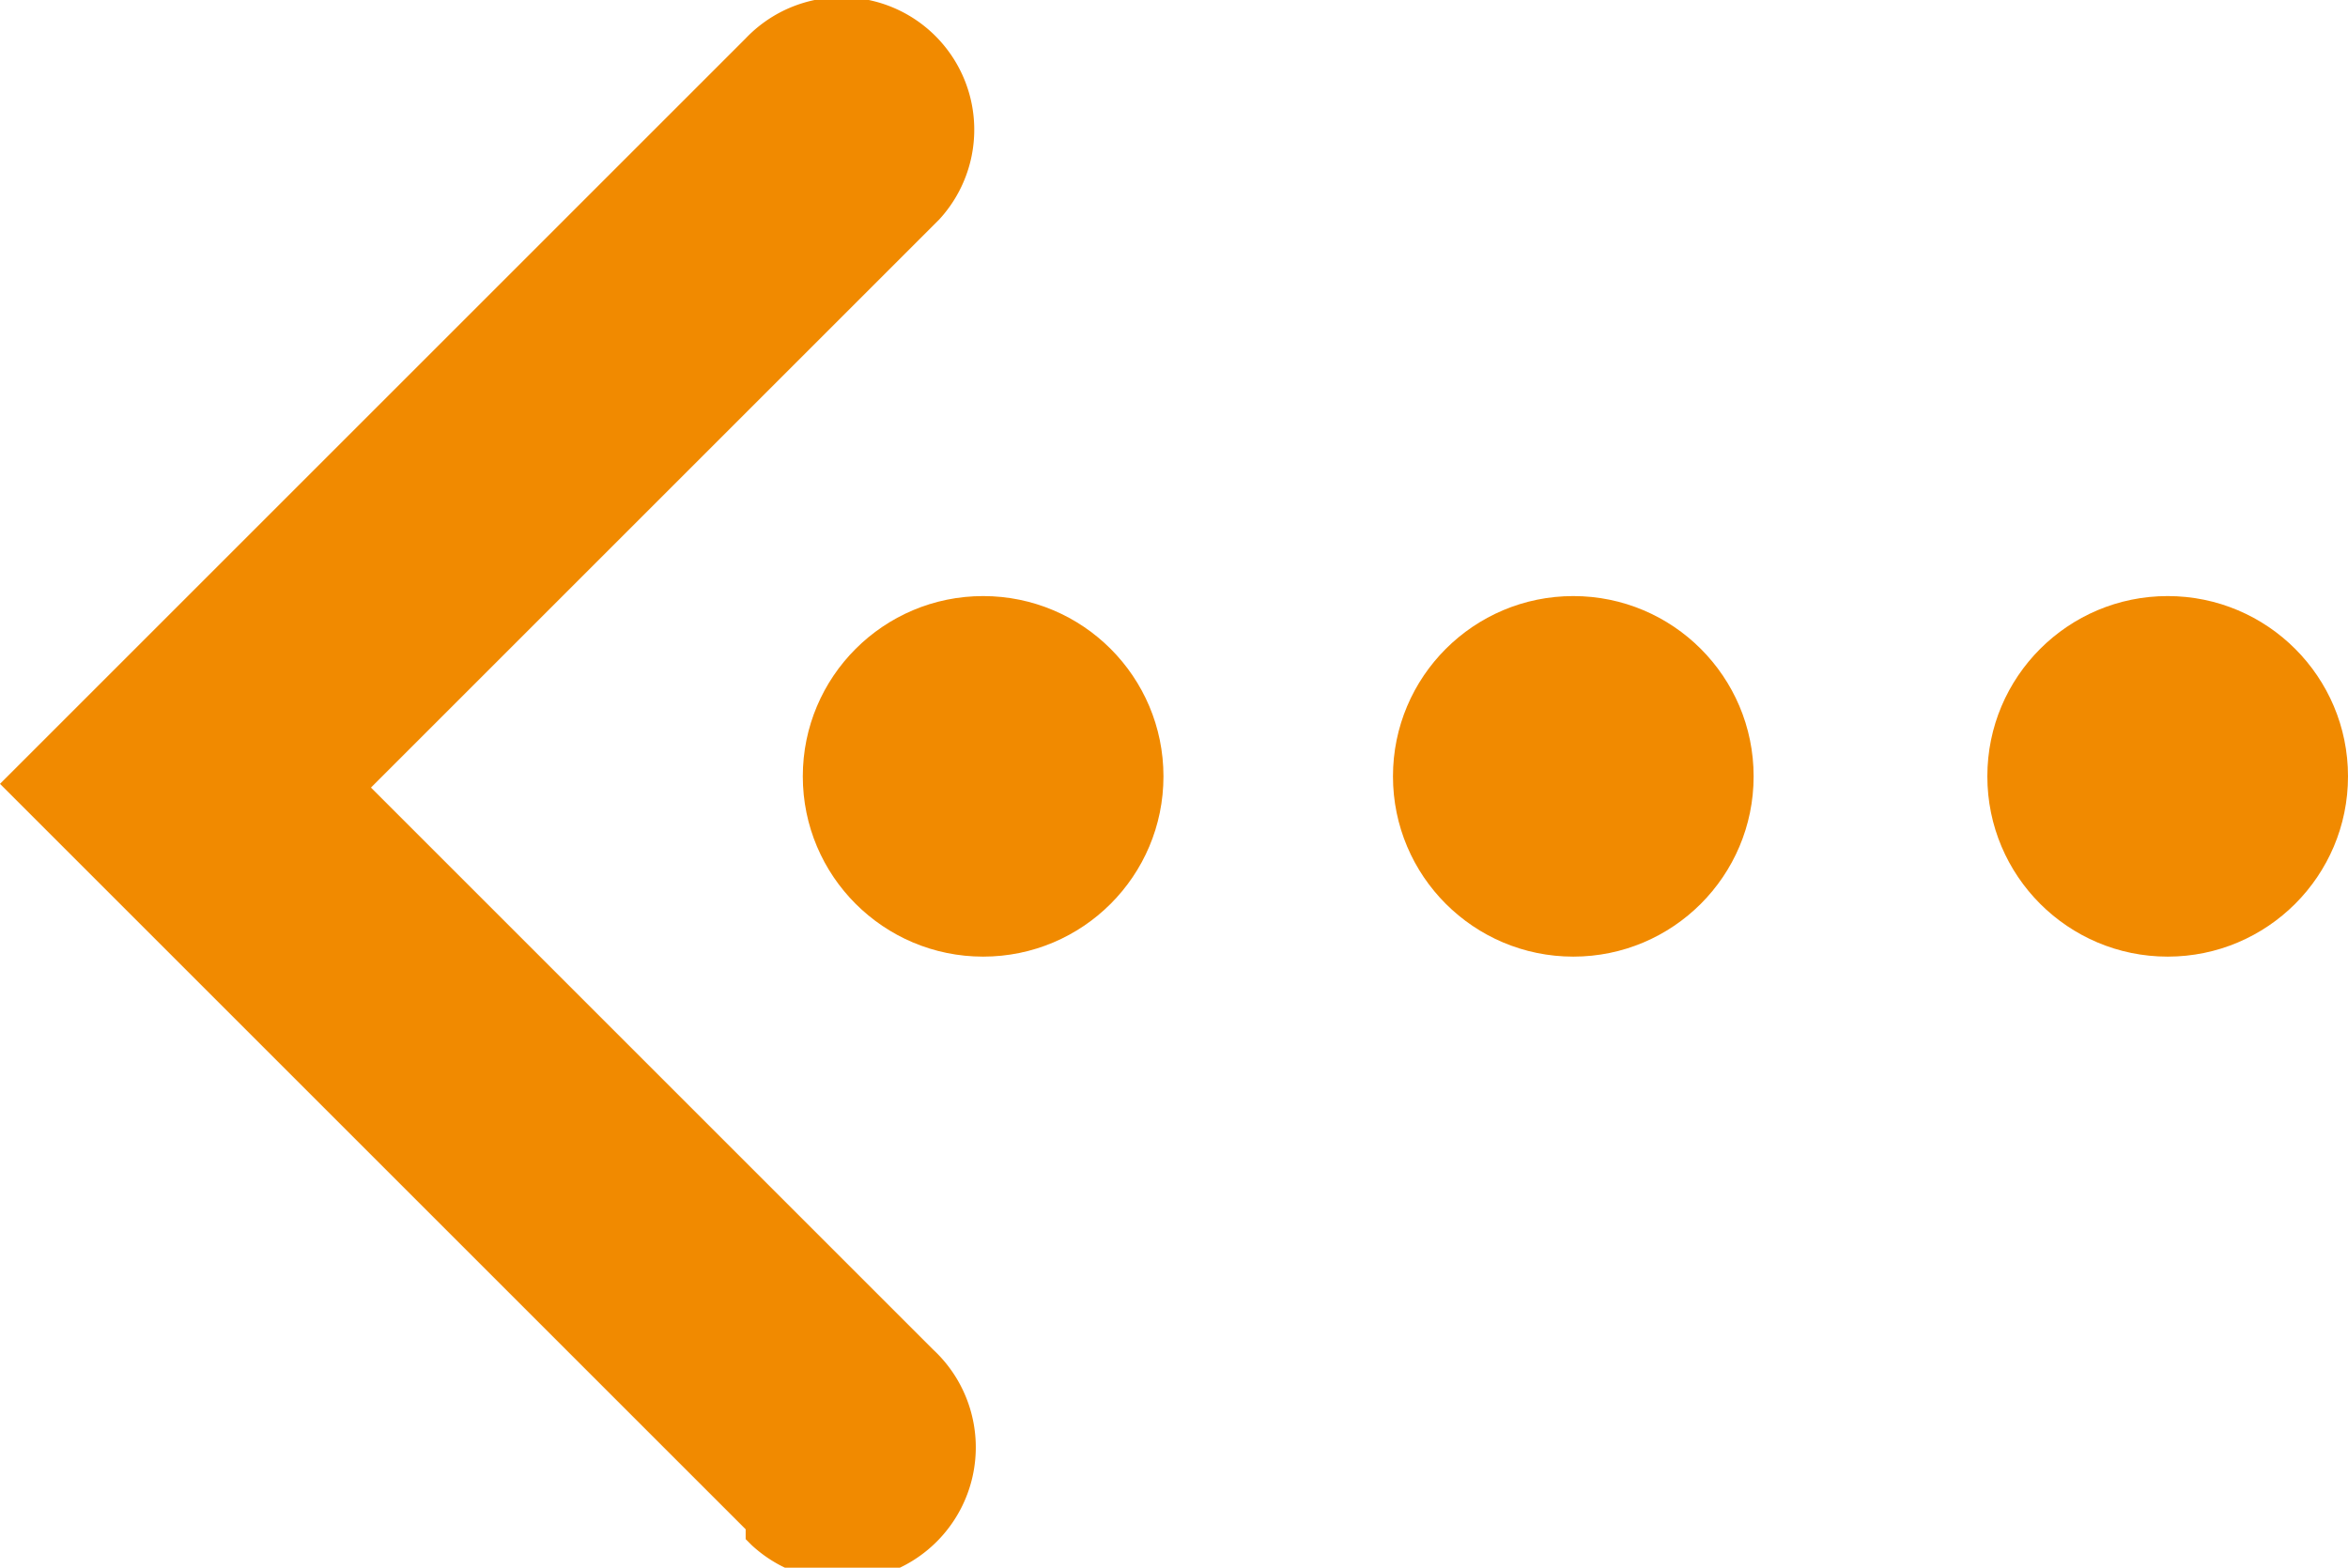 <svg id="Capa_1" data-name="Capa 1" xmlns="http://www.w3.org/2000/svg" viewBox="0 0 50.13 33.48"><defs><style>.cls-1{fill:#f18a00;}</style></defs><path class="cls-1" d="M15.92,32.66,0,16.74,15.92.82a2.83,2.83,0,0,1,4.13,3.87l-.13.13-12,12,12,12A2.83,2.83,0,1,1,16.05,33l-.13-.13Z"/><circle class="cls-1" cx="33.59" cy="16.58" r="3.85"/><circle class="cls-1" cx="20.99" cy="16.58" r="3.85"/><circle class="cls-1" cx="46.28" cy="16.58" r="3.85"/></svg>